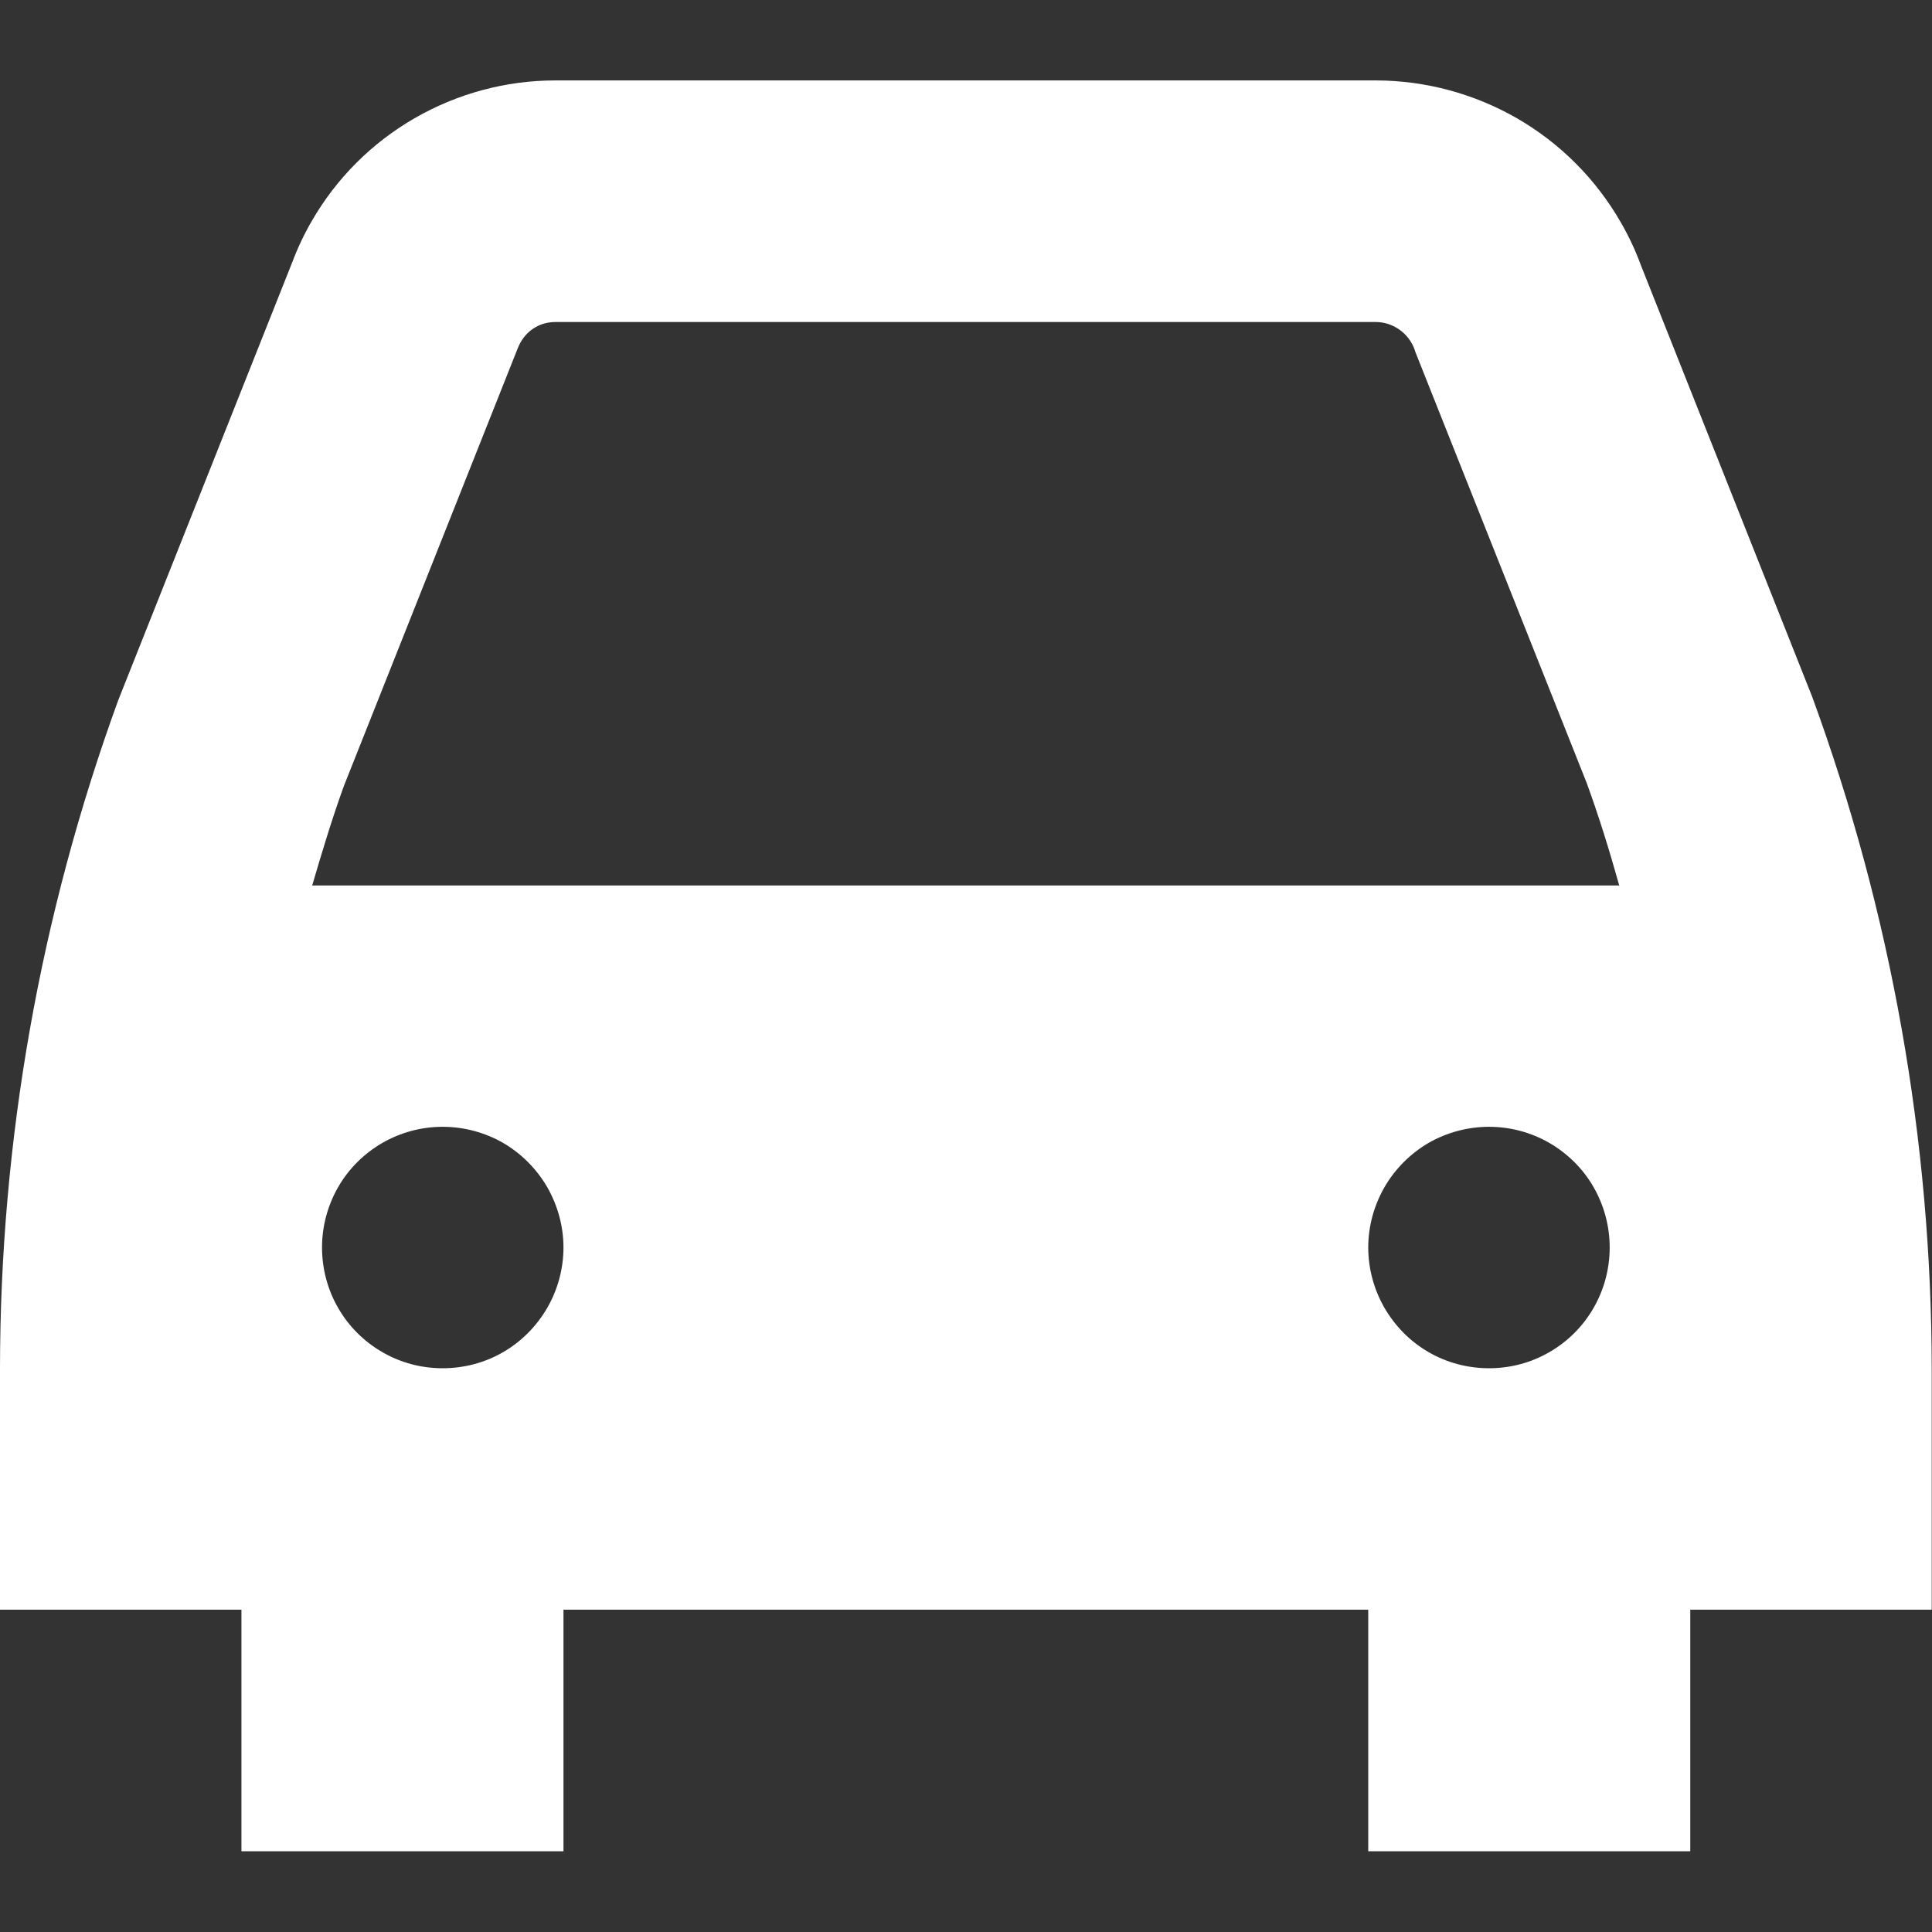 <?xml version="1.0" encoding="UTF-8"?>
<!DOCTYPE svg PUBLIC "-//W3C//DTD SVG 1.1//EN" "http://www.w3.org/Graphics/SVG/1.1/DTD/svg11.dtd">
<svg version="1.2" width="135.47mm" height="135.47mm" viewBox="0 0 13547 13547" preserveAspectRatio="xMidYMid" fill-rule="evenodd" stroke-width="28.222" stroke-linejoin="round" xmlns="http://www.w3.org/2000/svg" xmlns:ooo="http://xml.openoffice.org/svg/export" xmlns:xlink="http://www.w3.org/1999/xlink" xmlns:presentation="http://sun.com/xmlns/staroffice/presentation" xmlns:smil="http://www.w3.org/2001/SMIL20/" xmlns:anim="urn:oasis:names:tc:opendocument:xmlns:animation:1.0" xml:space="preserve">
 <rect x="0" y="0" width="13547" height="13547" fill="#333333" stroke="none"/>
 <defs class="ClipPathGroup">
  <clipPath id="presentation_clip_path" clipPathUnits="userSpaceOnUse">
   <rect x="0" y="0" width="13547" height="13547"/>
  </clipPath>
  <clipPath id="presentation_clip_path_shrink" clipPathUnits="userSpaceOnUse">
   <rect x="13" y="13" width="13520" height="13520"/>
  </clipPath>
 </defs>
 <defs class="TextShapeIndex">
  <g ooo:slide="id1" ooo:id-list="id3"/>
 </defs>
 <defs class="EmbeddedBulletChars">
  <g id="bullet-char-template-57356" transform="scale(0,-0)">
   <path d="M 580,1141 L 1163,571 580,0 -4,571 580,1141 Z"/>
  </g>
  <g id="bullet-char-template-57354" transform="scale(0,-0)">
   <path d="M 8,1128 L 1137,1128 1137,0 8,0 8,1128 Z"/>
  </g>
  <g id="bullet-char-template-10146" transform="scale(0,-0)">
   <path d="M 174,0 L 602,739 174,1481 1456,739 174,0 Z M 1358,739 L 309,1346 659,739 1358,739 Z"/>
  </g>
  <g id="bullet-char-template-10132" transform="scale(0,-0)">
   <path d="M 2015,739 L 1276,0 717,0 1260,543 174,543 174,936 1260,936 717,1481 1274,1481 2015,739 Z"/>
  </g>
  <g id="bullet-char-template-10007" transform="scale(0,-0)">
   <path d="M 0,-2 C -7,14 -16,27 -25,37 L 356,567 C 262,823 215,952 215,954 215,979 228,992 255,992 264,992 276,990 289,987 310,991 331,999 354,1012 L 381,999 492,748 772,1049 836,1024 860,1049 C 881,1039 901,1025 922,1006 886,937 835,863 770,784 769,783 710,716 594,584 L 774,223 C 774,196 753,168 711,139 L 727,119 C 717,90 699,76 672,76 641,76 570,178 457,381 L 164,-76 C 142,-110 111,-127 72,-127 30,-127 9,-110 8,-76 1,-67 -2,-52 -2,-32 -2,-23 -1,-13 0,-2 Z"/>
  </g>
  <g id="bullet-char-template-10004" transform="scale(0,-0)">
   <path d="M 285,-33 C 182,-33 111,30 74,156 52,228 41,333 41,471 41,549 55,616 82,672 116,743 169,778 240,778 293,778 328,747 346,684 L 369,508 C 377,444 397,411 428,410 L 1163,1116 C 1174,1127 1196,1133 1229,1133 1271,1133 1292,1118 1292,1087 L 1292,965 C 1292,929 1282,901 1262,881 L 442,47 C 390,-6 338,-33 285,-33 Z"/>
  </g>
  <g id="bullet-char-template-9679" transform="scale(0,-0)">
   <path d="M 813,0 C 632,0 489,54 383,161 276,268 223,411 223,592 223,773 276,916 383,1023 489,1130 632,1184 813,1184 992,1184 1136,1130 1245,1023 1353,916 1407,772 1407,592 1407,412 1353,268 1245,161 1136,54 992,0 813,0 Z"/>
  </g>
  <g id="bullet-char-template-8226" transform="scale(0,-0)">
   <path d="M 346,457 C 273,457 209,483 155,535 101,586 74,649 74,723 74,796 101,859 155,911 209,963 273,989 346,989 419,989 480,963 531,910 582,859 608,796 608,723 608,648 583,586 532,535 482,483 420,457 346,457 Z"/>
  </g>
  <g id="bullet-char-template-8211" transform="scale(0,-0)">
   <path d="M -4,459 L 1135,459 1135,606 -4,606 -4,459 Z"/>
  </g>
  <g id="bullet-char-template-61548" transform="scale(0,-0)">
   <path d="M 173,740 C 173,903 231,1043 346,1159 462,1274 601,1332 765,1332 928,1332 1067,1274 1183,1159 1299,1043 1357,903 1357,740 1357,577 1299,437 1183,322 1067,206 928,148 765,148 601,148 462,206 346,322 231,437 173,577 173,740 Z"/>
  </g>
 </defs>
 <g>
  <g id="id2" class="Master_Slide">
   <g id="bg-id2" class="Background"/>
   <g id="bo-id2" class="BackgroundObjects"/>
  </g>
 </g>
 <g class="SlideGroup">
  <g>
   <g id="container-id1">
    <g id="id1" class="Slide" clip-path="url(#presentation_clip_path)">
     <g class="Page">
      <g class="com.sun.star.drawing.ClosedBezierShape">
       <g id="id3">
        <rect class="BoundingBox" stroke="none" fill="none" x="0" y="563" width="13547" height="12420"/>
        <path fill="rgb(255,255,255)" stroke="none" d="M 11507,1863 C 11468,1756 11420,1654 11363,1556 11189,1254 10939,1004 10638,830 10337,657 9997,565 9651,564 L 3894,564 3893,564 C 3547,564 3207,656 2907,829 2607,1002 2359,1250 2186,1550 2132,1643 2086,1741 2048,1842 L 829,4910 C 281,6415 0,8003 0,9605 0,9607 0,9610 0,9612 L 0,11287 1693,11287 1693,12981 3951,12981 3951,11287 9594,11287 9594,12981 11852,12981 11852,11287 13545,11287 13545,9612 C 13545,9611 13545,9610 13545,9610 13545,7998 13261,6400 12707,4886 L 11507,1863 Z M 9594,8747 C 9594,8599 9634,8453 9708,8324 9783,8195 9889,8089 10017,8014 10146,7940 10293,7901 10441,7901 10590,7901 10735,7940 10864,8014 10993,8089 11100,8195 11174,8324 11248,8453 11287,8599 11287,8747 11287,8896 11248,9043 11174,9171 11100,9300 10993,9407 10864,9481 10735,9556 10590,9594 10441,9594 10293,9594 10146,9556 10017,9481 9889,9407 9783,9300 9708,9171 9634,9043 9594,8896 9594,8747 Z M 2411,5512 L 3630,2443 C 3636,2428 3643,2413 3651,2399 3676,2356 3711,2319 3754,2295 3796,2270 3845,2258 3894,2258 L 9651,2258 C 9700,2259 9747,2272 9790,2297 9835,2323 9872,2360 9897,2404 9909,2424 9918,2445 9924,2467 L 11125,5488 C 11212,5726 11286,5966 11354,6209 L 2189,6209 C 2258,5974 2328,5741 2411,5512 Z M 3104,9594 C 2955,9594 2810,9556 2681,9481 2552,9407 2445,9300 2371,9171 2297,9043 2258,8896 2258,8747 2258,8599 2297,8453 2371,8324 2445,8195 2552,8089 2681,8014 2810,7940 2955,7901 3104,7901 3252,7901 3399,7940 3528,8014 3656,8089 3762,8195 3837,8324 3911,8453 3951,8599 3951,8747 3951,8896 3911,9043 3837,9171 3762,9300 3656,9407 3528,9481 3399,9556 3252,9594 3104,9594 Z"/>
       </g>
      </g>
     </g>
    </g>
   </g>
  </g>
 </g>
</svg>
